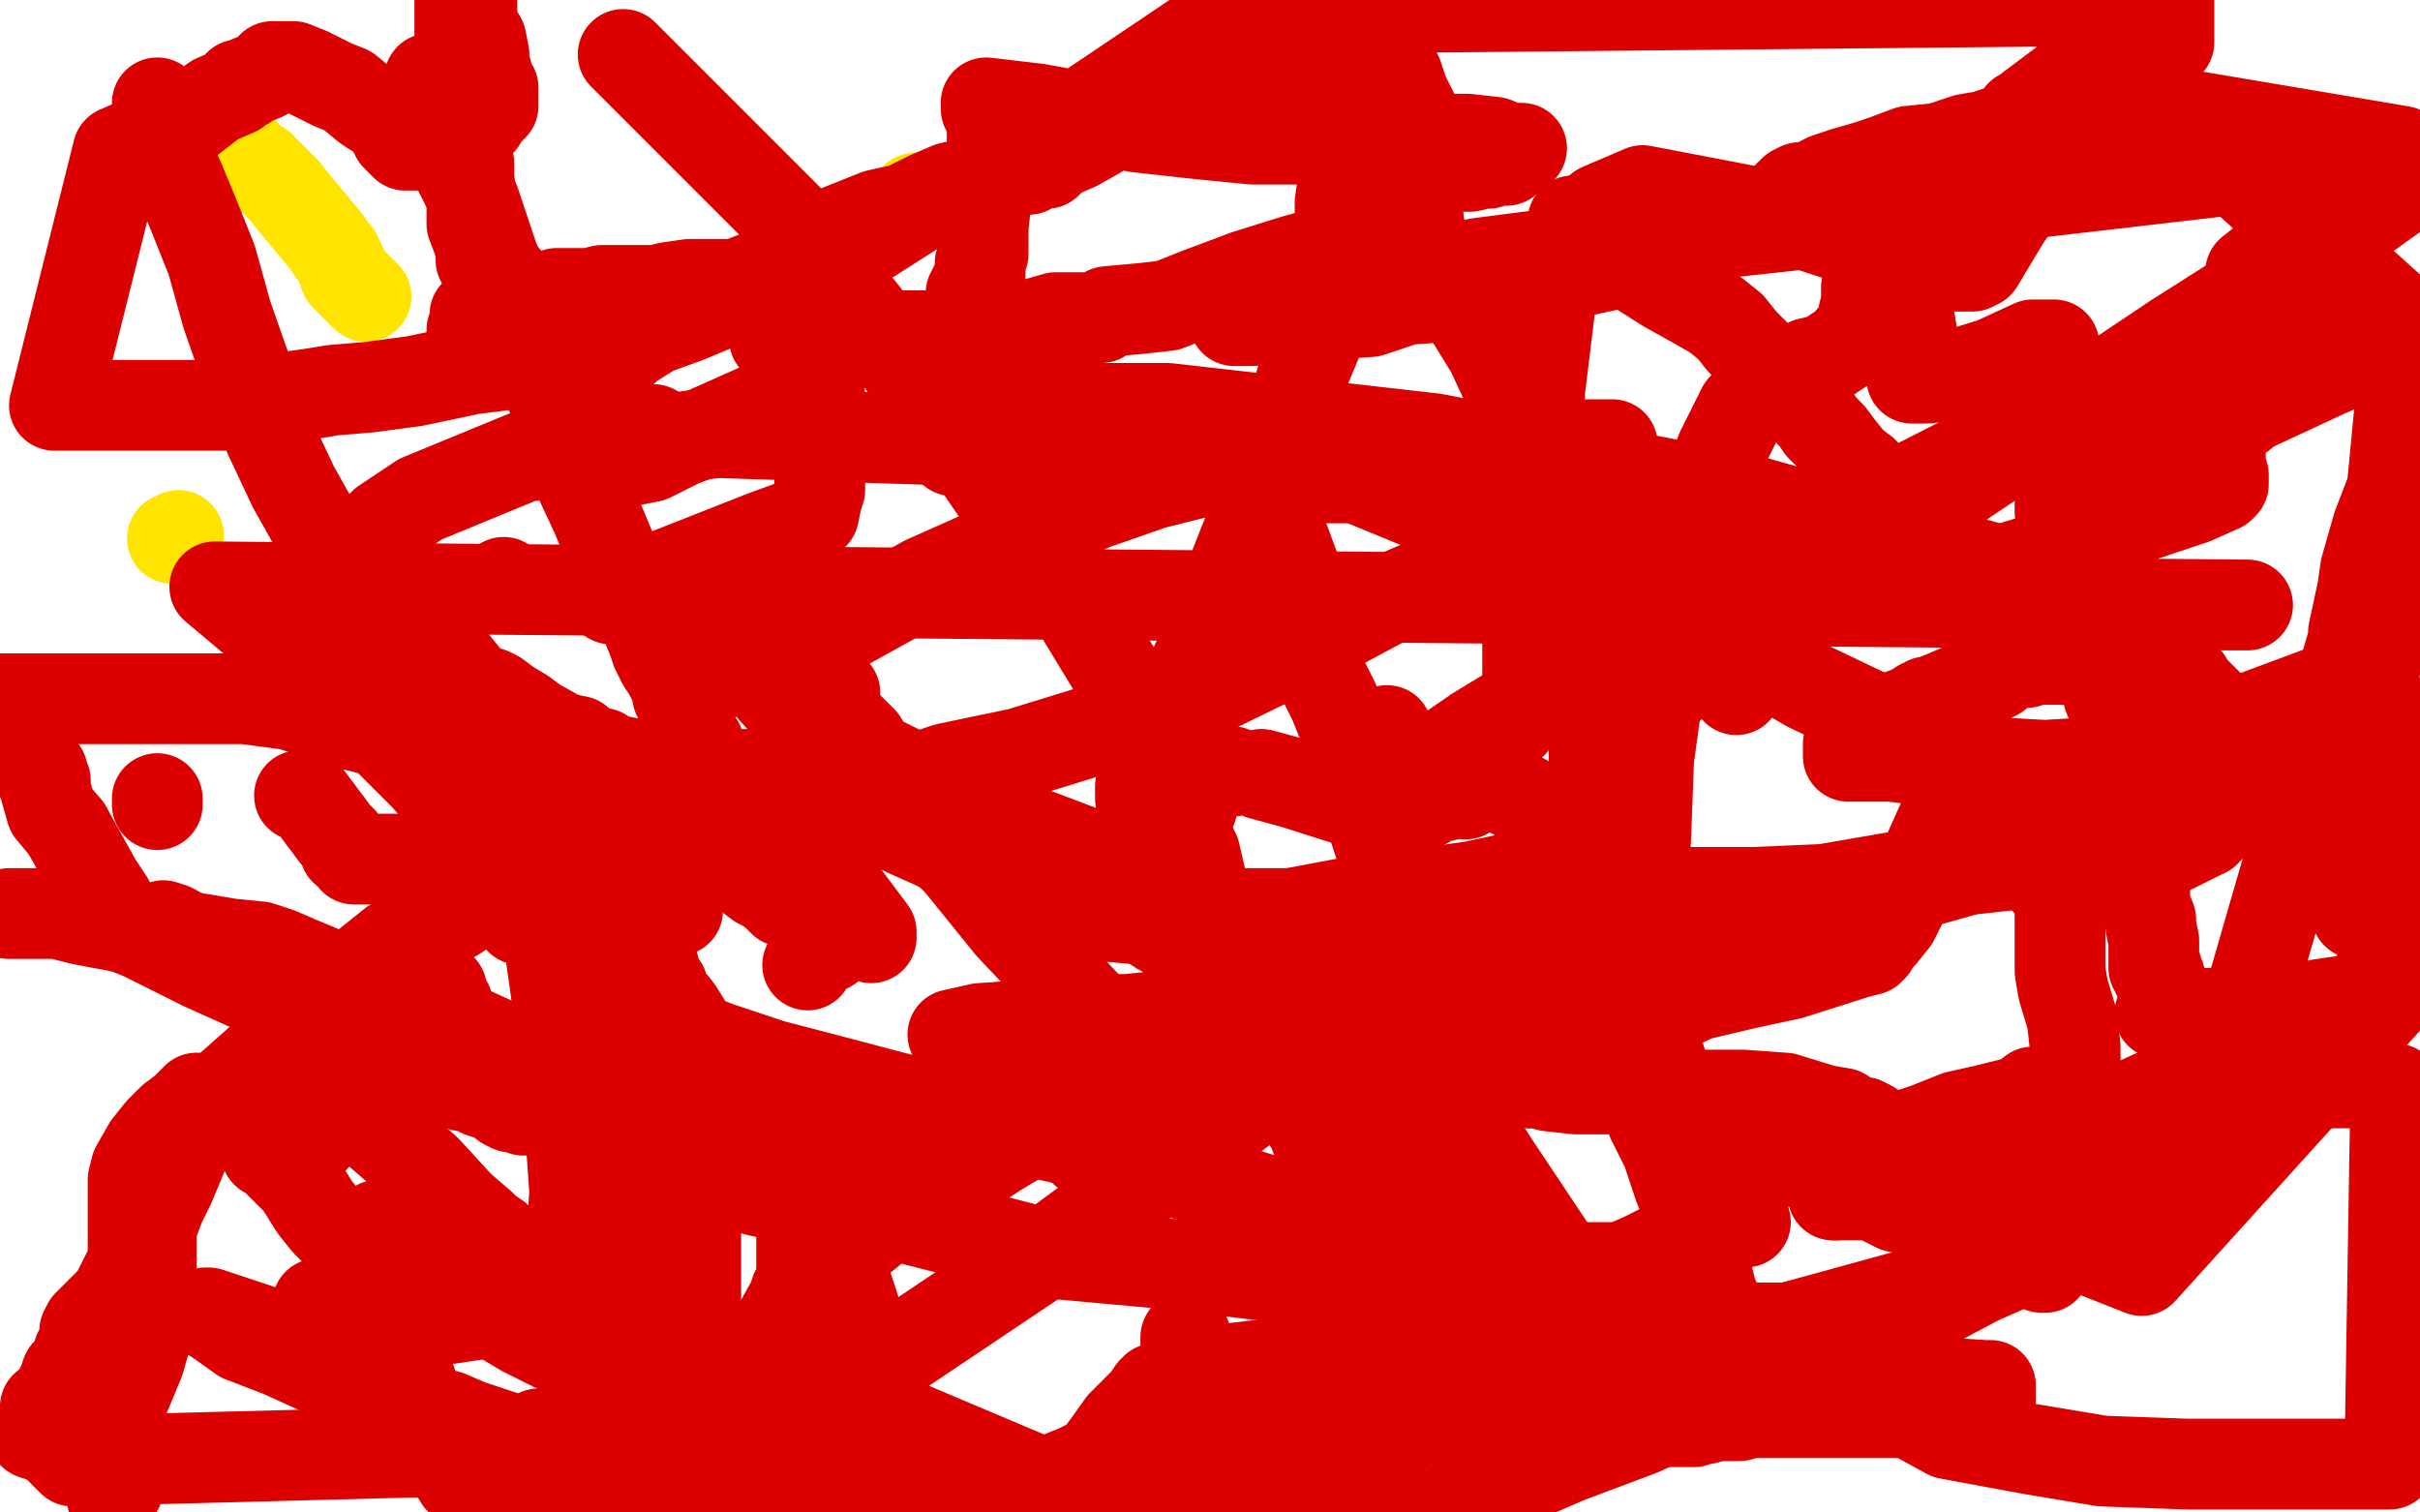 <?xml version="1.0" standalone="no"?>
<!DOCTYPE svg PUBLIC "-//W3C//DTD SVG 1.1//EN"
"http://www.w3.org/Graphics/SVG/1.1/DTD/svg11.dtd">

<svg width="800" height="500" version="1.1" xmlns="http://www.w3.org/2000/svg" xmlns:xlink="http://www.w3.org/1999/xlink" style="stroke-antialiasing: false"><desc>This SVG has been created on https://colorillo.com/</desc><rect x='0' y='0' width='800' height='500' style='fill: rgb(255,255,255); stroke-width:0' /><circle cx="302.5" cy="65.5" r="15" style="fill: #ffe400; stroke-antialiasing: false; stroke-antialias: 0; opacity: 1.0"/>
<polyline points="74,49 75,49 75,49 76,49 76,49 77,49 77,49 78,49 78,49 81,51 81,51 81,52 81,52 82,52 82,52 84,54 86,55 88,57 91,60 94,63 98,68 103,74 108,80 110,83 111,84 113,88 114,91 116,93 117,94 120,97 121,98" style="fill: none; stroke: #ffe400; stroke-width: 30; stroke-linejoin: round; stroke-linecap: round; stroke-antialiasing: false; stroke-antialias: 0; opacity: 1.0"/>
<polyline points="57,178 58,178 58,178 59,177 59,177" style="fill: none; stroke: #ffe400; stroke-width: 30; stroke-linejoin: round; stroke-linecap: round; stroke-antialiasing: false; stroke-antialias: 0; opacity: 1.0"/>
<polyline points="157,104 158,106 158,106 159,107 159,109 158,110 157,112 157,113 156,113 156,109" style="fill: none; stroke: #dc0000; stroke-width: 30; stroke-linejoin: round; stroke-linecap: round; stroke-antialiasing: false; stroke-antialias: 0; opacity: 1.0"/>
<circle cx="387.5" cy="462.5" r="15" style="fill: #dc0000; stroke-antialiasing: false; stroke-antialias: 0; opacity: 1.0"/>
<polyline points="393,454 394,454 394,454 392,444 392,444 392,442 392,442" style="fill: none; stroke: #dc0000; stroke-width: 30; stroke-linejoin: round; stroke-linecap: round; stroke-antialiasing: false; stroke-antialias: 0; opacity: 1.0"/>
<circle cx="358.5" cy="380.5" r="15" style="fill: #dc0000; stroke-antialiasing: false; stroke-antialias: 0; opacity: 1.0"/>
<circle cx="360.5" cy="375.5" r="15" style="fill: #dc0000; stroke-antialiasing: false; stroke-antialias: 0; opacity: 1.0"/>
<polyline points="373,229 356,201 356,201 312,137 312,137 260,72 260,72 206,18 206,18" style="fill: none; stroke: #dc0000; stroke-width: 30; stroke-linejoin: round; stroke-linecap: round; stroke-antialiasing: false; stroke-antialias: 0; opacity: 1.0"/>
<polyline points="281,375 286,379 286,379 288,381 288,381 290,383 290,383 291,383 291,383 292,383 292,383 294,385 294,385 295,386" style="fill: none; stroke: #dc0000; stroke-width: 30; stroke-linejoin: round; stroke-linecap: round; stroke-antialiasing: false; stroke-antialias: 0; opacity: 1.0"/>
<polyline points="288,310 288,308 288,308 279,296 279,296 271,285 271,285 264,274 264,274" style="fill: none; stroke: #dc0000; stroke-width: 30; stroke-linejoin: round; stroke-linecap: round; stroke-antialiasing: false; stroke-antialias: 0; opacity: 1.0"/>
<circle cx="166.5" cy="192.5" r="15" style="fill: #dc0000; stroke-antialiasing: false; stroke-antialias: 0; opacity: 1.0"/>
<polyline points="310,258 310,259 310,259 311,259 311,259 315,262 315,262 325,268 327,269 329,269" style="fill: none; stroke: #dc0000; stroke-width: 30; stroke-linejoin: round; stroke-linecap: round; stroke-antialiasing: false; stroke-antialias: 0; opacity: 1.0"/>
<circle cx="484.5" cy="262.5" r="15" style="fill: #dc0000; stroke-antialiasing: false; stroke-antialias: 0; opacity: 1.0"/>
<polyline points="465,300 468,310 468,310 472,325 472,325 475,329 475,329 477,332 477,332 478,333 478,333 479,333 479,333 479,334 481,337 486,344 488,347 490,348 491,349 492,349 495,349 512,346 525,343 544,337 561,329 578,325 592,322 614,315 618,314 619,313 620,311 622,309 626,304 630,296 633,291 637,283 641,274 646,263 646,261 646,260 646,259 646,258 646,256 646,253 646,251 646,250 646,249 646,248" style="fill: none; stroke: #dc0000; stroke-width: 30; stroke-linejoin: round; stroke-linecap: round; stroke-antialiasing: false; stroke-antialias: 0; opacity: 1.0"/>
<polyline points="393,278 395,282 395,282 398,295 398,295 400,298 400,298 401,300 401,300 402,302 402,302 403,303 404,304 405,305 410,311 417,320 426,336 434,346 439,353 440,355 441,355 442,357 443,359 446,362 450,370 461,382 472,395 476,400 481,405 486,409 488,410 489,410 489,411 491,411 492,411 494,412 498,414 503,416 506,418 511,419 523,419 530,419 531,419 534,419 536,419 543,416 553,411 559,408 563,407 563,406 563,405 564,405 565,405 570,405 572,405 572,404 574,404 575,404 577,404 575,404 570,405 569,406 568,406 564,407 547,416 535,422 521,427 514,429 511,430 510,431 505,431 497,431 492,431 485,431 473,430 447,427 421,422 388,418 344,414 297,402 252,394 231,389 214,387 203,384 201,383 201,381" style="fill: none; stroke: #dc0000; stroke-width: 30; stroke-linejoin: round; stroke-linecap: round; stroke-antialiasing: false; stroke-antialias: 0; opacity: 1.0"/>
<polyline points="197,377 196,376 196,376 195,375 195,375" style="fill: none; stroke: #dc0000; stroke-width: 30; stroke-linejoin: round; stroke-linecap: round; stroke-antialiasing: false; stroke-antialias: 0; opacity: 1.0"/>
<polyline points="180,268 181,270 181,270 184,283 184,283 191,308 191,308 206,358 206,358 223,422 223,422 245,480 245,480 252,496 253,496 250,496 248,495 247,494" style="fill: none; stroke: #dc0000; stroke-width: 30; stroke-linejoin: round; stroke-linecap: round; stroke-antialiasing: false; stroke-antialias: 0; opacity: 1.0"/>
<polyline points="516,218 521,222 521,222 528,228 528,228 534,232 534,232 535,232 538,232 549,229 579,208 622,177 719,112 771,79 799,59" style="fill: none; stroke: #dc0000; stroke-width: 30; stroke-linejoin: round; stroke-linecap: round; stroke-antialiasing: false; stroke-antialias: 0; opacity: 1.0"/>
<polyline points="417,149 417,151 418,162 421,169 428,188 433,207 436,222 439,228 441,232 445,242 448,254 450,262 452,268 454,273 456,279 458,282 459,289 460,294 461,297 462,300 463,301 463,302 457,302 446,302 437,302 430,302 422,302 419,302 415,302 411,302 405,302 394,302 377,302" style="fill: none; stroke: #dc0000; stroke-width: 30; stroke-linejoin: round; stroke-linecap: round; stroke-antialiasing: false; stroke-antialias: 0; opacity: 1.0"/>
<polyline points="259,298 256,295 256,295 253,293 253,293 251,292 251,292 247,289 247,289 248,289 249,289 250,289 251,289 252,289 252,288" style="fill: none; stroke: #dc0000; stroke-width: 30; stroke-linejoin: round; stroke-linecap: round; stroke-antialiasing: false; stroke-antialias: 0; opacity: 1.0"/>
<polyline points="230,220 230,221 230,221 230,222 230,222 231,223 233,223 237,223 255,219 268,213 306,192 333,180 361,167 381,160 397,156 408,153 415,153 422,153 428,153 435,153 451,159 468,166 507,180 534,195 567,209 598,227 621,238 637,248 649,255 655,259 656,260 657,261 659,262 661,264 666,270 670,274 671,277 673,280 675,284 675,285 673,285 655,287 632,289 603,294 580,295 565,295 560,295 558,295 556,295 554,295 551,295 548,295 545,295 540,295 537,295 536,295 534,295 530,296 526,297 522,298 518,299 517,299 516,299 515,299 514,299 513,299 511,300 507,302 502,305 495,308 480,312 465,316 456,318 452,318 451,319 450,320 446,322 442,324 430,329 420,329 417,331 416,331 415,331 411,332 403,333 399,333 398,333 393,334 388,336 382,336 373,337 362,337 356,337 347,337 338,339 324,340 315,342" style="fill: none; stroke: #dc0000; stroke-width: 30; stroke-linejoin: round; stroke-linecap: round; stroke-antialiasing: false; stroke-antialias: 0; opacity: 1.0"/>
<polyline points="162,229 164,230 164,230 168,233 168,233 173,236 173,236 177,239 177,239 186,244 186,244 191,245 191,245 194,248 199,249 202,251 212,253 225,257 235,260 255,266 266,267 278,269 282,269 288,270 290,270 291,271 292,271 294,271 295,273 298,274 300,275 309,279 329,289 342,295 351,299 367,303 378,304 392,304 416,304 448,298 473,295 487,293 501,290 506,290 507,290 508,290 509,290 514,290 515,290 516,290" style="fill: none; stroke: #dc0000; stroke-width: 30; stroke-linejoin: round; stroke-linecap: round; stroke-antialiasing: false; stroke-antialias: 0; opacity: 1.0"/>
<polyline points="53,307 54,306 54,306 57,307 57,307 64,311 64,311 81,317 81,317 91,320 91,320 111,325 111,325 119,325 119,325 121,325 123,325 124,325 137,325 142,325 144,325 145,326 146,327 146,328 148,332 148,333 148,336 147,345 139,355 137,357 136,357 133,358 116,365 111,367 109,368 107,368 105,370 103,371 101,371 95,373 94,374 92,375 89,376 87,378 90,378 104,376" style="fill: none; stroke: #dc0000; stroke-width: 30; stroke-linejoin: round; stroke-linecap: round; stroke-antialiasing: false; stroke-antialias: 0; opacity: 1.0"/>
<polyline points="544,355 545,356 545,356 547,359 547,359 558,369 558,369 567,377 567,377 568,378 568,378 573,380 573,380 578,384 578,385 579,385 583,385 590,384 592,384 597,383 598,383 599,383 600,383 601,383 604,383 613,383 628,376 637,373 647,369 656,367 660,366 668,364 672,361" style="fill: none; stroke: #dc0000; stroke-width: 30; stroke-linejoin: round; stroke-linecap: round; stroke-antialiasing: false; stroke-antialias: 0; opacity: 1.0"/>
<polyline points="717,221 718,221 718,221 720,221 720,221 721,223 721,223 721,224 722,224 723,225 724,227 733,236 740,240 744,244 748,249 752,254 762,261 776,272 785,281 788,285 788,286 790,290 790,292 791,292 791,293 791,294 791,295 791,300 791,302 791,312 787,320 785,325 784,327 784,328 784,329 783,330 782,330 779,331 774,331 767,332 755,335 740,335 714,335" style="fill: none; stroke: #dc0000; stroke-width: 30; stroke-linejoin: round; stroke-linecap: round; stroke-antialiasing: false; stroke-antialias: 0; opacity: 1.0"/>
<polyline points="553,333 553,332 553,332 546,332 546,332 535,332 535,332 522,332 522,332 514,332 514,332 513,331 513,331 511,331 511,331 510,331" style="fill: none; stroke: #dc0000; stroke-width: 30; stroke-linejoin: round; stroke-linecap: round; stroke-antialiasing: false; stroke-antialias: 0; opacity: 1.0"/>
<polyline points="440,86 443,78 443,67 445,53 445,35 445,26 445,18 445,15" style="fill: none; stroke: #dc0000; stroke-width: 30; stroke-linejoin: round; stroke-linecap: round; stroke-antialiasing: false; stroke-antialias: 0; opacity: 1.0"/>
<polyline points="431,123 436,111 436,107 436,106 438,104 438,98 440,92 440,86" style="fill: none; stroke: #dc0000; stroke-width: 30; stroke-linejoin: round; stroke-linecap: round; stroke-antialiasing: false; stroke-antialias: 0; opacity: 1.0"/>
<polyline points="377,264 377,260 377,260 389,233 389,233 397,216 397,216 411,180 411,180 421,156 421,156 431,123 431,123" style="fill: none; stroke: #dc0000; stroke-width: 30; stroke-linejoin: round; stroke-linecap: round; stroke-antialiasing: false; stroke-antialias: 0; opacity: 1.0"/>
<polyline points="445,15 445,14 446,16 448,22 452,29 455,42 462,58 468,74 474,86" style="fill: none; stroke: #dc0000; stroke-width: 30; stroke-linejoin: round; stroke-linecap: round; stroke-antialiasing: false; stroke-antialias: 0; opacity: 1.0"/>
<polyline points="474,86 485,103 493,116 499,129 509,148 521,167 525,172 528,178 530,180 533,183 534,185 535,187 535,188" style="fill: none; stroke: #dc0000; stroke-width: 30; stroke-linejoin: round; stroke-linecap: round; stroke-antialiasing: false; stroke-antialias: 0; opacity: 1.0"/>
<polyline points="105,431 108,433 108,433 117,434 117,434 127,435 127,435 135,436 135,436 148,436 148,436 168,433 168,433 180,429 190,428 201,426 205,426" style="fill: none; stroke: #dc0000; stroke-width: 30; stroke-linejoin: round; stroke-linecap: round; stroke-antialiasing: false; stroke-antialias: 0; opacity: 1.0"/>
<polyline points="99,263 100,263 100,263 102,264 102,264 108,272 108,272 111,276 111,276 113,278 113,278 114,280 114,280 114,281 116,282 117,283 117,284 119,284 134,284 149,284 163,281 171,278" style="fill: none; stroke: #dc0000; stroke-width: 30; stroke-linejoin: round; stroke-linecap: round; stroke-antialiasing: false; stroke-antialias: 0; opacity: 1.0"/>
<polyline points="205,143 210,143 210,143 216,142 216,142" style="fill: none; stroke: #dc0000; stroke-width: 30; stroke-linejoin: round; stroke-linecap: round; stroke-antialiasing: false; stroke-antialias: 0; opacity: 1.0"/>
<polyline points="210,152 215,151 215,151 225,146 225,146 233,143 233,143 242,139 242,139 251,135 251,135 259,133 259,133 260,131 260,131 263,131 268,131 269,131 270,131 271,131 271,134 271,138 271,145 271,149 271,150 271,152 271,153 271,155 271,156 271,158 271,159 271,161 271,162 270,165 269,170 268,170 267,171 264,173 253,177 220,190 208,195 202,198" style="fill: none; stroke: #dc0000; stroke-width: 30; stroke-linejoin: round; stroke-linecap: round; stroke-antialiasing: false; stroke-antialias: 0; opacity: 1.0"/>
<circle cx="162.5" cy="243.5" r="15" style="fill: #dc0000; stroke-antialiasing: false; stroke-antialias: 0; opacity: 1.0"/>
<polyline points="52,34 52,35 52,35 52,37 52,37 52,38 52,38 52,40 52,44 59,59 64,71 70,86 75,104 82,124 89,144 97,161 106,177 110,185 112,191 114,193 115,194 115,195 115,197 115,198 117,201 118,204 121,211 124,218 126,224 127,229 131,234 132,234 133,235 135,237 139,243 141,246 144,252 145,253" style="fill: none; stroke: #dc0000; stroke-width: 30; stroke-linejoin: round; stroke-linecap: round; stroke-antialiasing: false; stroke-antialias: 0; opacity: 1.0"/>
<polyline points="142,26 142,27 142,27 142,28 142,28 142,29 142,29 142,30 142,30 143,31 144,38 149,51 157,67 163,85 167,95 170,104 175,114 183,132 187,144 190,155 197,170 202,182 204,187 209,198 212,202 216,212 217,215 219,219 221,222 224,228 224,230 227,233 227,236 229,243 230,245 231,246" style="fill: none; stroke: #dc0000; stroke-width: 30; stroke-linejoin: round; stroke-linecap: round; stroke-antialiasing: false; stroke-antialias: 0; opacity: 1.0"/>
<polyline points="3,302 5,302 5,302 14,302 14,302 19,302 19,302 27,304 27,304 43,307 43,307 53,309 53,309 64,310 64,310 76,312 86,313 92,315 99,318 111,323 119,327 130,331 139,334 151,339 162,344 174,349 183,352 187,353 190,355 193,355 196,356 197,356 200,357 202,358 205,359 210,360 211,360 212,360 214,362 215,362 216,362 217,362 217,364 213,378 209,390 199,412 198,416 197,418 196,419 195,419 194,419 191,420 189,421 182,421 181,422 179,423 178,423 177,423 176,423" style="fill: none; stroke: #dc0000; stroke-width: 30; stroke-linejoin: round; stroke-linecap: round; stroke-antialiasing: false; stroke-antialias: 0; opacity: 1.0"/>
<polyline points="122,419 121,419 121,421 122,424 123,428 123,432 127,441 131,448" style="fill: none; stroke: #dc0000; stroke-width: 30; stroke-linejoin: round; stroke-linecap: round; stroke-antialiasing: false; stroke-antialias: 0; opacity: 1.0"/>
<polyline points="159,423 155,423 133,421 130,421 127,421 126,421 122,419" style="fill: none; stroke: #dc0000; stroke-width: 30; stroke-linejoin: round; stroke-linecap: round; stroke-antialiasing: false; stroke-antialias: 0; opacity: 1.0"/>
<polyline points="131,448 136,457 141,471 152,489" style="fill: none; stroke: #dc0000; stroke-width: 30; stroke-linejoin: round; stroke-linecap: round; stroke-antialiasing: false; stroke-antialias: 0; opacity: 1.0"/>
<polyline points="176,423 175,423 173,423 171,423 169,423 166,423 163,423 159,423" style="fill: none; stroke: #dc0000; stroke-width: 30; stroke-linejoin: round; stroke-linecap: round; stroke-antialiasing: false; stroke-antialias: 0; opacity: 1.0"/>
<polyline points="285,446 285,445 285,441 282,431 280,425 277,412 273,395 269,391" style="fill: none; stroke: #dc0000; stroke-width: 30; stroke-linejoin: round; stroke-linecap: round; stroke-antialiasing: false; stroke-antialias: 0; opacity: 1.0"/>
<polyline points="265,381 265,383 265,383 265,387 265,387 265,398 265,398 265,403 265,403 265,408 265,408 265,411 265,411 265,418 265,418 265,420 265,423 265,425 264,427 263,427 263,428 263,429 263,430 263,431 263,432 263,433 263,434 264,435 264,436 264,437 266,439 266,441 268,444 270,448 272,451 274,455 274,457 275,458 276,460 277,461 278,464 278,465 280,468 281,471 282,473 283,475 283,476 284,476 284,477 284,479 284,480 285,483 286,484 286,487 287,487 290,494 292,499 342,494 351,488 356,486 360,484 362,484 362,483 363,482 366,478 371,471 379,463 381,460 382,459 383,459 397,454 402,453 419,451 437,450 467,448 493,445 514,445 535,445 560,445 575,443 584,443 585,442 591,439 602,436 642,425 660,419 674,416 680,412 682,410 683,410 685,409 687,408 690,406 698,402 701,401 705,397 711,392 718,388 719,387 721,386 723,386 726,384 727,381 732,378 734,378 735,376 735,375 735,373 735,372 735,365 733,354 733,350 733,348 733,350 733,353 733,356 733,358 733,359 733,361 733,362 733,364 733,366 733,369 733,370 733,371 732,371 731,368 726,357 724,348 720,339 716,330 714,323 713,322 713,320 712,320 712,319 712,311 711,306 711,304 709,299 709,296 709,292 709,291 709,283 709,278 709,271 709,267 707,262 706,258 705,257 704,256 704,255 704,253 704,250 701,245 701,241 700,238 700,237 700,236 699,236 699,235 697,230 697,228 695,222 694,219 694,218 693,218 692,218 689,218 685,218 682,218 680,218 676,218 671,218 670,219 666,219 663,220 662,221 661,222 660,223 658,224 657,224 656,225 653,226 650,227 643,230 638,232 637,232 636,233 635,233 632,235 629,236 627,237 625,238 614,244 611,246 611,247 611,248 611,250 612,250 618,250 625,250 642,252 658,252 676,253 709,251 742,238 785,222 796,107 776,114 761,123 750,129 741,137 736,140 734,141 734,143 734,145 734,148 734,150 734,151 734,152 734,153 734,154 735,157 735,159 735,160 734,161 725,165 707,171 697,176 686,180 673,185 660,189 654,191 652,191 651,191 651,191 650,191 650,191 649,191 649,191 649,190 649,190 647,189 644,186 639,181 636,178 634,175 626,168 619,161 617,159 616,156 612,153 608,148 605,144 602,141 600,138 598,136 597,134 595,131 594,129 591,127 590,125 589,124 586,122 582,119 579,116 576,113 572,108 567,104 560,100 551,95 540,88 538,87 537,86 532,83 527,79 525,78 522,74 521,73 520,73" style="fill: none; stroke: #dc0000; stroke-width: 30; stroke-linejoin: round; stroke-linecap: round; stroke-antialiasing: false; stroke-antialias: 0; opacity: 1.0"/>
<polyline points="469,73 465,74 465,74 455,78 455,78 454,78 454,78 452,80 452,80 446,81 446,81 428,86 412,91 396,97 386,101 377,102 366,103 364,105 362,105 361,105 357,105 349,105 342,107 315,110 307,111 303,111 301,111 299,111 298,111 296,111 294,111 287,111 281,111 273,111 266,112 263,112 259,112 257,112 256,112" style="fill: none; stroke: #dc0000; stroke-width: 30; stroke-linejoin: round; stroke-linecap: round; stroke-antialiasing: false; stroke-antialias: 0; opacity: 1.0"/>
<polyline points="283,82 282,82 282,82 277,82 277,82 261,87 261,87 246,93 246,93 236,97 236,97 231,100 231,100" style="fill: none; stroke: #dc0000; stroke-width: 30; stroke-linejoin: round; stroke-linecap: round; stroke-antialiasing: false; stroke-antialias: 0; opacity: 1.0"/>
<polyline points="52,266 52,264 52,264" style="fill: none; stroke: #dc0000; stroke-width: 30; stroke-linejoin: round; stroke-linecap: round; stroke-antialiasing: false; stroke-antialias: 0; opacity: 1.0"/>
<polyline points="391,146 391,147 391,147 392,149 392,149 392,152 392,152" style="fill: none; stroke: #dc0000; stroke-width: 30; stroke-linejoin: round; stroke-linecap: round; stroke-antialiasing: false; stroke-antialias: 0; opacity: 1.0"/>
<circle cx="458.5" cy="241.5" r="15" style="fill: #dc0000; stroke-antialiasing: false; stroke-antialias: 0; opacity: 1.0"/>
<polyline points="274,313 273,312 273,312 271,312 271,312 268,317 268,317 267,319 267,319" style="fill: none; stroke: #dc0000; stroke-width: 30; stroke-linejoin: round; stroke-linecap: round; stroke-antialiasing: false; stroke-antialias: 0; opacity: 1.0"/>
<polyline points="370,394 370,393 370,393 369,384 369,384 364,374 364,374 355,351 355,351 350,334 350,334 350,332 350,332" style="fill: none; stroke: #dc0000; stroke-width: 30; stroke-linejoin: round; stroke-linecap: round; stroke-antialiasing: false; stroke-antialias: 0; opacity: 1.0"/>
<polyline points="466,339 467,339 467,339 468,336 468,336 470,334 470,334 473,328 473,328 474,326 474,326 474,325 475,325 476,325 477,325 483,325 487,325" style="fill: none; stroke: #dc0000; stroke-width: 30; stroke-linejoin: round; stroke-linecap: round; stroke-antialiasing: false; stroke-antialias: 0; opacity: 1.0"/>
<polyline points="526,325 530,325" style="fill: none; stroke: #dc0000; stroke-width: 30; stroke-linejoin: round; stroke-linecap: round; stroke-antialiasing: false; stroke-antialias: 0; opacity: 1.0"/>
<polyline points="487,325 491,325 492,325 494,325 502,325 513,325 526,325" style="fill: none; stroke: #dc0000; stroke-width: 30; stroke-linejoin: round; stroke-linecap: round; stroke-antialiasing: false; stroke-antialias: 0; opacity: 1.0"/>
<polyline points="572,221 574,222 574,222 574,226 574,226 574,227 574,227 574,228 574,228" style="fill: none; stroke: #dc0000; stroke-width: 30; stroke-linejoin: round; stroke-linecap: round; stroke-antialiasing: false; stroke-antialias: 0; opacity: 1.0"/>
<polyline points="533,147 532,147 532,147 531,147 530,147 525,147 522,148 521,149 520,149 519,150 518,151 518,152 516,152 513,154 511,155 508,156 505,157 503,157 502,157 501,157 500,157 499,157 498,157 497,157 496,157 495,157 494,157 491,157 489,157 487,157 483,158 473,158 438,158 360,147 237,143 173,151 139,165 127,173 125,175 124,176 124,177 124,179 124,181 126,187 131,193 135,199 138,204 141,211 143,213 149,218 158,229 168,241 176,248 180,250 185,253 188,254 189,255 191,256 193,257 200,260 202,260 203,260 205,260 208,260 217,259 224,257 226,256 227,256 228,256 229,256 230,256 232,256 235,256 242,256 245,256 249,256 250,256 251,256 252,256 253,256 255,256 256,256 258,256 259,256 261,255 262,255 263,254 264,253 265,252 265,250 266,249 266,246 268,244 270,239 274,231 276,229" style="fill: none; stroke: #dc0000; stroke-width: 30; stroke-linejoin: round; stroke-linecap: round; stroke-antialiasing: false; stroke-antialias: 0; opacity: 1.0"/>
<polyline points="733,269 732,269 732,269 731,270 731,270 729,270 729,270 715,270 697,272 670,282 631,293 583,307 547,317 509,331 484,342 479,346 477,348 476,349 476,351 476,353 476,356 483,368 494,385 516,418 527,438 536,456 537,460 539,463 540,464 541,465 543,465 545,465 546,465 550,465 554,465 561,467 563,467 564,468 566,468 568,468 571,468 573,468 574,468 575,468 578,467 584,463 605,449 654,423 726,391 796,149 791,161 786,174 782,188 781,195 778,209 778,220 777,233 776,242 776,247 779,259 780,269 781,272 781,274 781,276 782,281 783,285 786,293 787,298 787,301 787,302 787,303 785,303 784,303 783,303 779,302" style="fill: none; stroke: #dc0000; stroke-width: 30; stroke-linejoin: round; stroke-linecap: round; stroke-antialiasing: false; stroke-antialias: 0; opacity: 1.0"/>
<polyline points="565,414 562,414 562,414 559,414 559,414 558,414 558,414 558,413 558,410 559,407 560,403 560,399 560,398 560,394 560,393 560,387 560,381 554,365 551,357 547,344 541,327 536,316 532,302 529,287 527,269 527,260 527,250 527,239 529,225 529,212 529,208 529,207 529,206 527,202 525,199 525,195 523,190 522,184 521,179 521,175 518,168 514,160 512,158 511,157 510,157 510,158 510,160 510,163 510,169 510,172 510,178 510,186 509,190 508,193 507,194 507,196 507,198 506,201 505,205 505,211 505,218 505,222 505,226 505,228 505,230 504,231 503,232 503,233 502,235 500,239 496,241 496,242 495,242 495,244 492,247 490,249 488,252 486,256 484,258 482,260 478,263 474,264 467,268 464,269 463,270 462,270 461,270 460,270 456,268 450,266 428,259 417,256" style="fill: none; stroke: #dc0000; stroke-width: 30; stroke-linejoin: round; stroke-linecap: round; stroke-antialiasing: false; stroke-antialias: 0; opacity: 1.0"/>
<polyline points="407,255 404,255 404,255 403,255 403,255 402,255 402,255 401,255 400,255 400,257 398,258 398,259 397,260 396,260 395,262 394,264 394,265 394,266 394,267 393,267 393,268 393,270 391,274 391,278 391,280 391,283 391,284" style="fill: none; stroke: #dc0000; stroke-width: 30; stroke-linejoin: round; stroke-linecap: round; stroke-antialiasing: false; stroke-antialias: 0; opacity: 1.0"/>
<polyline points="224,301 215,299 215,299 214,299 214,299 213,299 213,299 212,299 212,299 212,302 212,302 212,308 214,313 216,319 217,323 218,325 218,326 219,326 219,327 220,329 224,334 229,342 231,344 232,344 237,346 255,352 278,358 312,367 362,379 448,406 543,436 641,457 656,458 657,458 658,458 658,460 658,462 658,463 658,465 657,467 656,467 653,467 647,467 631,467 608,467 576,467 498,467 413,474 344,490 169,416 133,381 103,355 100,352 100,353 100,353 102,355 102,355 111,362 111,362 119,370 119,370 131,378 131,378 141,387 141,387 152,399 152,399 159,405 160,406 161,407 164,409 165,411 166,412 171,418 180,429 182,432 183,434 184,434 184,435 186,437 186,438 188,435 188,424 190,394 187,352 184,329 182,315 182,314 182,313 182,312 182,310 180,307 178,306 178,305 177,305 176,305 175,305 174,304 173,304 172,304 171,302 169,298 166,295 161,288 157,282 154,278 154,277 153,276 152,275 152,273 152,270 141,257 115,231 71,194 743,200 702,200 577,165 474,145 386,135 343,135 323,141 318,145 315,147 315,148 315,149 315,148 315,142 316,130 318,115 320,106 321,97 323,93 324,91 324,90 324,87 325,84 325,75 326,66 327,60 328,59 328,58 328,57 328,56 328,53 328,49 328,44 328,41 327,38 326,36 326,35 326,34 343,36 354,38 376,42 394,44 414,46 431,46 444,46 462,46 472,46 485,46 494,47 499,49 502,49 503,49 502,49 502,50 501,51 500,51 499,52 498,53 496,53 494,53 492,54 490,54 486,55 483,55 482,55 480,55 479,55 477,52 474,49 473,49 473,48 473,47 472,46 471,44 469,41 464,31 462,25 460,22 459,20 458,19 457,18 457,17 456,17 455,17 454,16 453,16 449,15 443,15 439,15 438,15 437,15 436,15 433,16 427,17 416,19 401,23 393,24 386,26 385,27 384,27 383,28 382,29 379,31 376,35 370,40 363,44 356,48 349,51 346,54 345,54 343,54 342,54 341,55 340,56 336,56 331,58 323,60 314,62 307,65 299,69 290,71 280,75 275,77 273,79 270,82 268,84 267,85 266,86 265,87 263,88 262,89 259,90 258,91 257,91 256,91 255,91 254,91 253,91 252,92 251,92 249,93 247,94 246,94 244,94 238,94 228,94 221,95 217,96 212,96 206,96 199,96 195,97 189,97 184,97 181,98 180,98 179,98 178,98 175,98 173,97 169,96 169,95 167,92 162,88 160,87 159,86 159,82 156,74 156,66 155,59 155,54 153,46 152,44 152,41 152,36 152,30 152,26 152,24 152,22 152,20 152,17 152,13 152,8 152,4 152,0 156,0 156,1 156,3 156,6 156,8 159,13 160,18 160,20 160,21 161,24 161,26 162,28 163,29 163,30 163,31 163,33 163,35 162,36 160,38 159,40 156,41 150,44 145,45 141,47 140,48 138,48 137,48 135,48 134,48 133,47 131,45 131,44 131,43 130,43 128,40 127,39 126,38 124,37 121,35 115,30 110,28 102,24 97,22 96,22 94,22 93,22 90,22 87,25 82,27 81,28 80,28 79,28 78,30 71,33 62,40 39,50 18,134 41,134 61,134 80,134 82,134 84,133 85,133 87,133 88,133 89,132 90,131 91,131 93,131 94,131 97,131 104,130 110,129 122,128 137,126 156,122 172,120 188,119 199,116 206,115 207,115 208,114 216,109 227,105 239,100 249,96 260,91 270,88 278,84 284,81 295,74 306,67 325,58 354,40 409,3 717,0 717,6 717,9 717,10 717,11 717,13 717,14 716,14 711,17 708,18 693,22 683,27 675,33 671,36 669,38 668,38 668,39 667,40 666,41 665,42 664,42 662,43 656,45 650,46 641,49 631,50 623,53 617,55 610,57 604,59 598,62 596,62 595,62 593,63 591,65 589,67 577,75 550,84 535,87 521,90 511,91 504,91 500,91 498,92 496,93 495,93 486,95 479,98 465,99 453,103 439,104 424,105 414,106 410,106 409,106 408,106 410,105 411,104 420,101 432,98 458,93 489,87 551,79 606,73 670,64 739,56 799,110 769,123 726,143 704,153 686,160 681,163 681,165 681,166 681,168 681,169 682,169 684,169 685,168 688,163 693,156 697,151 705,144 708,141 709,141 710,140 710,139 710,138 709,139 707,139 698,142 694,142 678,143 675,143 674,144 675,142 677,135 678,124 678,117 679,114 678,114 672,114 659,120 646,124 637,125 633,125 632,125 632,124 632,117 632,110 631,104 631,95 629,88 628,82 628,81 628,80 627,80 626,80 625,80 625,81 623,83 622,85 621,88 621,90 620,91 619,92 618,93 617,95 617,97 617,98 617,100 616,104 616,107 615,109 614,111 613,111 612,112 612,113 611,114 609,115 606,117 603,119 598,120 595,122 592,122 590,124 588,125 585,126 584,128 582,129 576,135 569,149 561,170 553,197 549,222 545,251 544,278 540,303 540,320 540,332 540,342 540,348 540,353 541,356 542,359 546,370 551,380 555,392 561,407 564,420 566,428 569,434 570,438 570,440 570,442 570,446 570,455 570,460 570,461 570,462 570,463 570,464 570,465 570,466 568,466 566,468 565,468 564,469 562,469 560,470 556,470 550,470 541,470 530,470 511,470 496,468 486,466 479,465 475,463 475,462 474,461 474,460 473,457 471,451 467,435 459,422 453,409 445,395 439,386 435,376 434,373 432,370 432,367 432,364 431,359 431,355 431,351 431,347 431,344 431,342 431,341 431,340 431,339 431,336 429,333 427,331 426,330 425,330 425,329 424,327 421,324 418,319 413,313 412,312 409,308 408,308 407,306 406,306 406,305 405,305 404,304 401,301 398,301 397,301 393,300 390,299 389,299 388,298 387,298 384,298 382,297 380,296 379,296 378,296 377,296 375,296 371,294 367,291 355,286 347,282 345,281 346,282 349,285 350,285 354,287 356,289 362,293 366,295 368,297 372,300 375,302 379,304 383,307 390,311 393,314 394,314 396,315 396,316 398,319 404,328 416,345 430,361 446,373 467,390 474,398 477,403 480,406 481,407 482,407 485,409 489,411 496,414 506,419 513,426 529,437 538,441 545,444 546,445 547,445 548,446 549,446 550,446 556,446 559,445 565,443 573,441 577,439 584,439 586,439 588,439 590,439 598,444 613,457 644,474 671,479 695,483 723,484 744,484 764,484 775,484 780,484 785,484 786,484 788,484 790,484 792,360 785,358 782,358 780,358 777,358 776,358 775,358 773,358 769,358 757,358 739,358 712,362 690,372" style="fill: none; stroke: #dc0000; stroke-width: 30; stroke-linejoin: round; stroke-linecap: round; stroke-antialiasing: false; stroke-antialias: 0; opacity: 1.0"/>
<polyline points="607,395 606,395" style="fill: none; stroke: #dc0000; stroke-width: 30; stroke-linejoin: round; stroke-linecap: round; stroke-antialiasing: false; stroke-antialias: 0; opacity: 1.0"/>
<polyline points="690,372 675,379 651,386 634,392 616,394 608,395 607,395" style="fill: none; stroke: #dc0000; stroke-width: 30; stroke-linejoin: round; stroke-linecap: round; stroke-antialiasing: false; stroke-antialias: 0; opacity: 1.0"/>
<polyline points="606,395 607,395 608,395 609,395 610,395 611,395 613,395 616,395 619,395 627,399 636,401 648,405 656,409 663,412 669,415 672,417 675,419 676,419 676,418 674,415 667,407 653,395 639,384 629,378 622,375 621,374 618,372 616,371 615,371 612,370 609,368 603,367 590,363 576,362 555,362 536,360 521,360 512,359 509,358 507,358" style="fill: none; stroke: #dc0000; stroke-width: 30; stroke-linejoin: round; stroke-linecap: round; stroke-antialiasing: false; stroke-antialias: 0; opacity: 1.0"/>
<polyline points="389,358 367,358 360,358 355,360 351,361 349,362 347,363 344,364 333,365 316,365 284,365 259,365" style="fill: none; stroke: #dc0000; stroke-width: 30; stroke-linejoin: round; stroke-linecap: round; stroke-antialiasing: false; stroke-antialias: 0; opacity: 1.0"/>
<polyline points="507,358 506,358 504,358 495,358 478,358 456,358 429,358 389,358" style="fill: none; stroke: #dc0000; stroke-width: 30; stroke-linejoin: round; stroke-linecap: round; stroke-antialiasing: false; stroke-antialias: 0; opacity: 1.0"/>
<polyline points="259,365 232,365 210,365 195,365 189,365 188,365 187,366 185,367 184,367 183,367 181,367 180,367 179,367 178,367 175,367 173,367 171,366 170,366 169,366 167,365 165,363 159,361 156,359 154,359 153,359 153,358 152,358 150,357 144,355 125,346 107,338 87,328 67,319 47,309 42,307 41,305" style="fill: none; stroke: #dc0000; stroke-width: 30; stroke-linejoin: round; stroke-linecap: round; stroke-antialiasing: false; stroke-antialias: 0; opacity: 1.0"/>
<polyline points="22,274 17,268 15,261 15,260 15,258 14,258 14,257 14,255 11,252 11,251 10,249 8,246 5,241" style="fill: none; stroke: #dc0000; stroke-width: 30; stroke-linejoin: round; stroke-linecap: round; stroke-antialiasing: false; stroke-antialias: 0; opacity: 1.0"/>
<polyline points="41,305 40,305 40,304 38,302 36,298 32,292 27,283 22,274" style="fill: none; stroke: #dc0000; stroke-width: 30; stroke-linejoin: round; stroke-linecap: round; stroke-antialiasing: false; stroke-antialias: 0; opacity: 1.0"/>
<polyline points="5,241 0,236 0,231 1,231 9,231 17,231 32,231 49,231 61,231 74,231 81,231 96,233 114,239 138,245 156,251 170,254 175,255 177,255 178,257 178,258 178,259 178,261 181,274 181,282 184,294" style="fill: none; stroke: #dc0000; stroke-width: 30; stroke-linejoin: round; stroke-linecap: round; stroke-antialiasing: false; stroke-antialias: 0; opacity: 1.0"/>
<polyline points="214,370 216,377 222,388 224,393 225,395 227,401 230,406 230,410 230,415 230,421 230,427 230,429 230,430 229,431 226,434 224,436 221,441 218,449 214,454 212,456 211,458 210,460 209,460 208,460" style="fill: none; stroke: #dc0000; stroke-width: 30; stroke-linejoin: round; stroke-linecap: round; stroke-antialiasing: false; stroke-antialias: 0; opacity: 1.0"/>
<polyline points="196,467 193,470 191,471 185,473 184,473 181,474 178,474 176,476" style="fill: none; stroke: #dc0000; stroke-width: 30; stroke-linejoin: round; stroke-linecap: round; stroke-antialiasing: false; stroke-antialias: 0; opacity: 1.0"/>
<polyline points="208,460 207,460 206,461 204,461 202,463 197,466 196,467" style="fill: none; stroke: #dc0000; stroke-width: 30; stroke-linejoin: round; stroke-linecap: round; stroke-antialiasing: false; stroke-antialias: 0; opacity: 1.0"/>
<polyline points="171,476 170,476 164,474 155,471 148,468 143,467" style="fill: none; stroke: #dc0000; stroke-width: 30; stroke-linejoin: round; stroke-linecap: round; stroke-antialiasing: false; stroke-antialias: 0; opacity: 1.0"/>
<polyline points="184,294 189,308 198,326 206,344 211,359 212,361 213,365 214,370" style="fill: none; stroke: #dc0000; stroke-width: 30; stroke-linejoin: round; stroke-linecap: round; stroke-antialiasing: false; stroke-antialias: 0; opacity: 1.0"/>
<polyline points="176,476 175,476 174,476 173,476 171,476" style="fill: none; stroke: #dc0000; stroke-width: 30; stroke-linejoin: round; stroke-linecap: round; stroke-antialiasing: false; stroke-antialias: 0; opacity: 1.0"/>
<polyline points="143,467 142,466 140,465 139,464 136,463 132,461 130,460 129,460 128,460 129,460 131,460 132,461 133,461 134,466 134,468 134,471 134,475 134,476 132,478 131,478 129,477 129,475 127,465 124,456 124,449 124,444 124,441 124,437 124,434 124,430 124,424 124,418 124,413 124,409 124,406 125,405 125,406 125,408 125,417 125,431 125,441 128,450 130,461 133,464 131,464 128,464 127,463 125,463 123,462 120,461 115,458 111,455 110,454 107,453 105,452 104,452 93,447 80,442 73,437 70,435 68,434 69,434 87,440 96,442 109,449 112,451 113,451 116,453 118,456 137,471 147,481 157,491 220,495 226,488 234,476 247,457 262,430 275,418 285,409 295,401 297,400 298,399 299,399 301,399 302,399 303,399 304,399 305,399 307,399 311,394 315,389 321,385 326,383 329,381 334,378 341,374 345,371 358,364 367,362 372,359 375,358 376,358 378,358 381,358 384,359 385,360 386,361 388,363 388,365 388,366 386,365 383,363 378,356 368,342 351,324 334,306 317,285 305,273 292,257 285,245 278,238 266,225 257,215 256,212 256,208 256,207 255,207 254,207 251,207 248,207 246,209 246,212 246,215 248,219 252,224 260,233 272,242 300,256 325,269 362,283 398,299 472,329 584,371 708,420 794,325 792,322 789,318 789,314 787,309 787,304 787,296 787,288 787,278 789,261 791,254 794,249 797,246 798,244" style="fill: none; stroke: #dc0000; stroke-width: 30; stroke-linejoin: round; stroke-linecap: round; stroke-antialiasing: false; stroke-antialias: 0; opacity: 1.0"/>
<polyline points="798,244 798,239 794,240 790,241 789,241 786,242 780,243 774,244 766,244 762,244 761,244 760,244 759,244 758,244 756,244 755,244 754,244 752,244 751,246 751,247 750,248 748,252 744,258 739,265 729,275" style="fill: none; stroke: #dc0000; stroke-width: 30; stroke-linejoin: round; stroke-linecap: round; stroke-antialiasing: false; stroke-antialias: 0; opacity: 1.0"/>
<polyline points="678,293 679,293 680,293 681,294 681,295 681,296" style="fill: none; stroke: #dc0000; stroke-width: 30; stroke-linejoin: round; stroke-linecap: round; stroke-antialiasing: false; stroke-antialias: 0; opacity: 1.0"/>
<polyline points="729,275 709,285 698,290 686,291 681,293 679,293 678,293" style="fill: none; stroke: #dc0000; stroke-width: 30; stroke-linejoin: round; stroke-linecap: round; stroke-antialiasing: false; stroke-antialias: 0; opacity: 1.0"/>
<polyline points="681,296 681,297 681,298 681,300 681,304 681,307 681,310 681,313 681,315 681,321 682,327 685,337 686,346 686,353 686,361 684,369 682,376 680,383 679,388 677,393 676,398 673,402 670,405 669,407 667,408 666,410 665,411 664,411 661,413 657,415 651,418 643,423 636,427 629,431 621,435 610,441 597,448 581,454 562,464 542,473 518,482 495,492 476,499 284,496 276,491 266,487 261,484 256,483 254,482 252,481 250,480 247,478 243,476 239,473 230,469 224,465 216,461 206,456 194,451 187,447 173,440 168,437 163,434 161,432 158,430 155,429 150,426 146,424 144,422 141,422 139,422 138,420 133,418 128,415 125,413 121,412 118,412 115,411 114,411 113,409 112,408 108,404 104,399 99,391 93,385 91,383 89,381 88,381 88,380 87,379 87,378 87,377 86,376 86,375 86,372 86,370 86,368 86,366 86,365 86,364 85,364 81,363 74,363 65,363 61,367 57,370 53,374 49,379 45,386 44,390 44,395 44,405 44,409 44,410 44,411 44,412 44,413 44,417 41,423 38,429 32,435 29,438 28,440 28,441 28,442 28,446 26,447 26,448 26,449 25,451 24,452 22,454 21,457 18,463 15,465 15,468 15,469 14,471 13,472 11,474 17,476 24,483 252,477 346,414 432,351 497,318 524,306 540,299 542,288 542,282 534,274 528,270 519,268 507,266 496,260 489,258 485,255 483,253 480,251 477,251 475,251 488,242 567,194 695,129 746,104 755,98 754,98 751,98 749,98 747,96 743,95 744,90 794,50 705,35 675,55 663,72 654,87 652,88 639,88 590,72 543,63 529,69 514,88 509,129 508,161 504,176 503,184 503,186 502,187 492,188 478,190 457,199 429,214 392,232 363,241 337,249 313,254 295,260 276,262 245,272 203,280 182,287 162,295 150,303 142,306 138,308 136,309 130,312 120,320 106,334 90,347 72,363 61,380 56,392 53,398 50,406 50,411 50,420 50,436 46,450 41,462 38,470 38,474 38,481 39,484 39,486 39,488 39,492 37,495" style="fill: none; stroke: #dc0000; stroke-width: 30; stroke-linejoin: round; stroke-linecap: round; stroke-antialiasing: false; stroke-antialias: 0; opacity: 1.0"/>
</svg>
